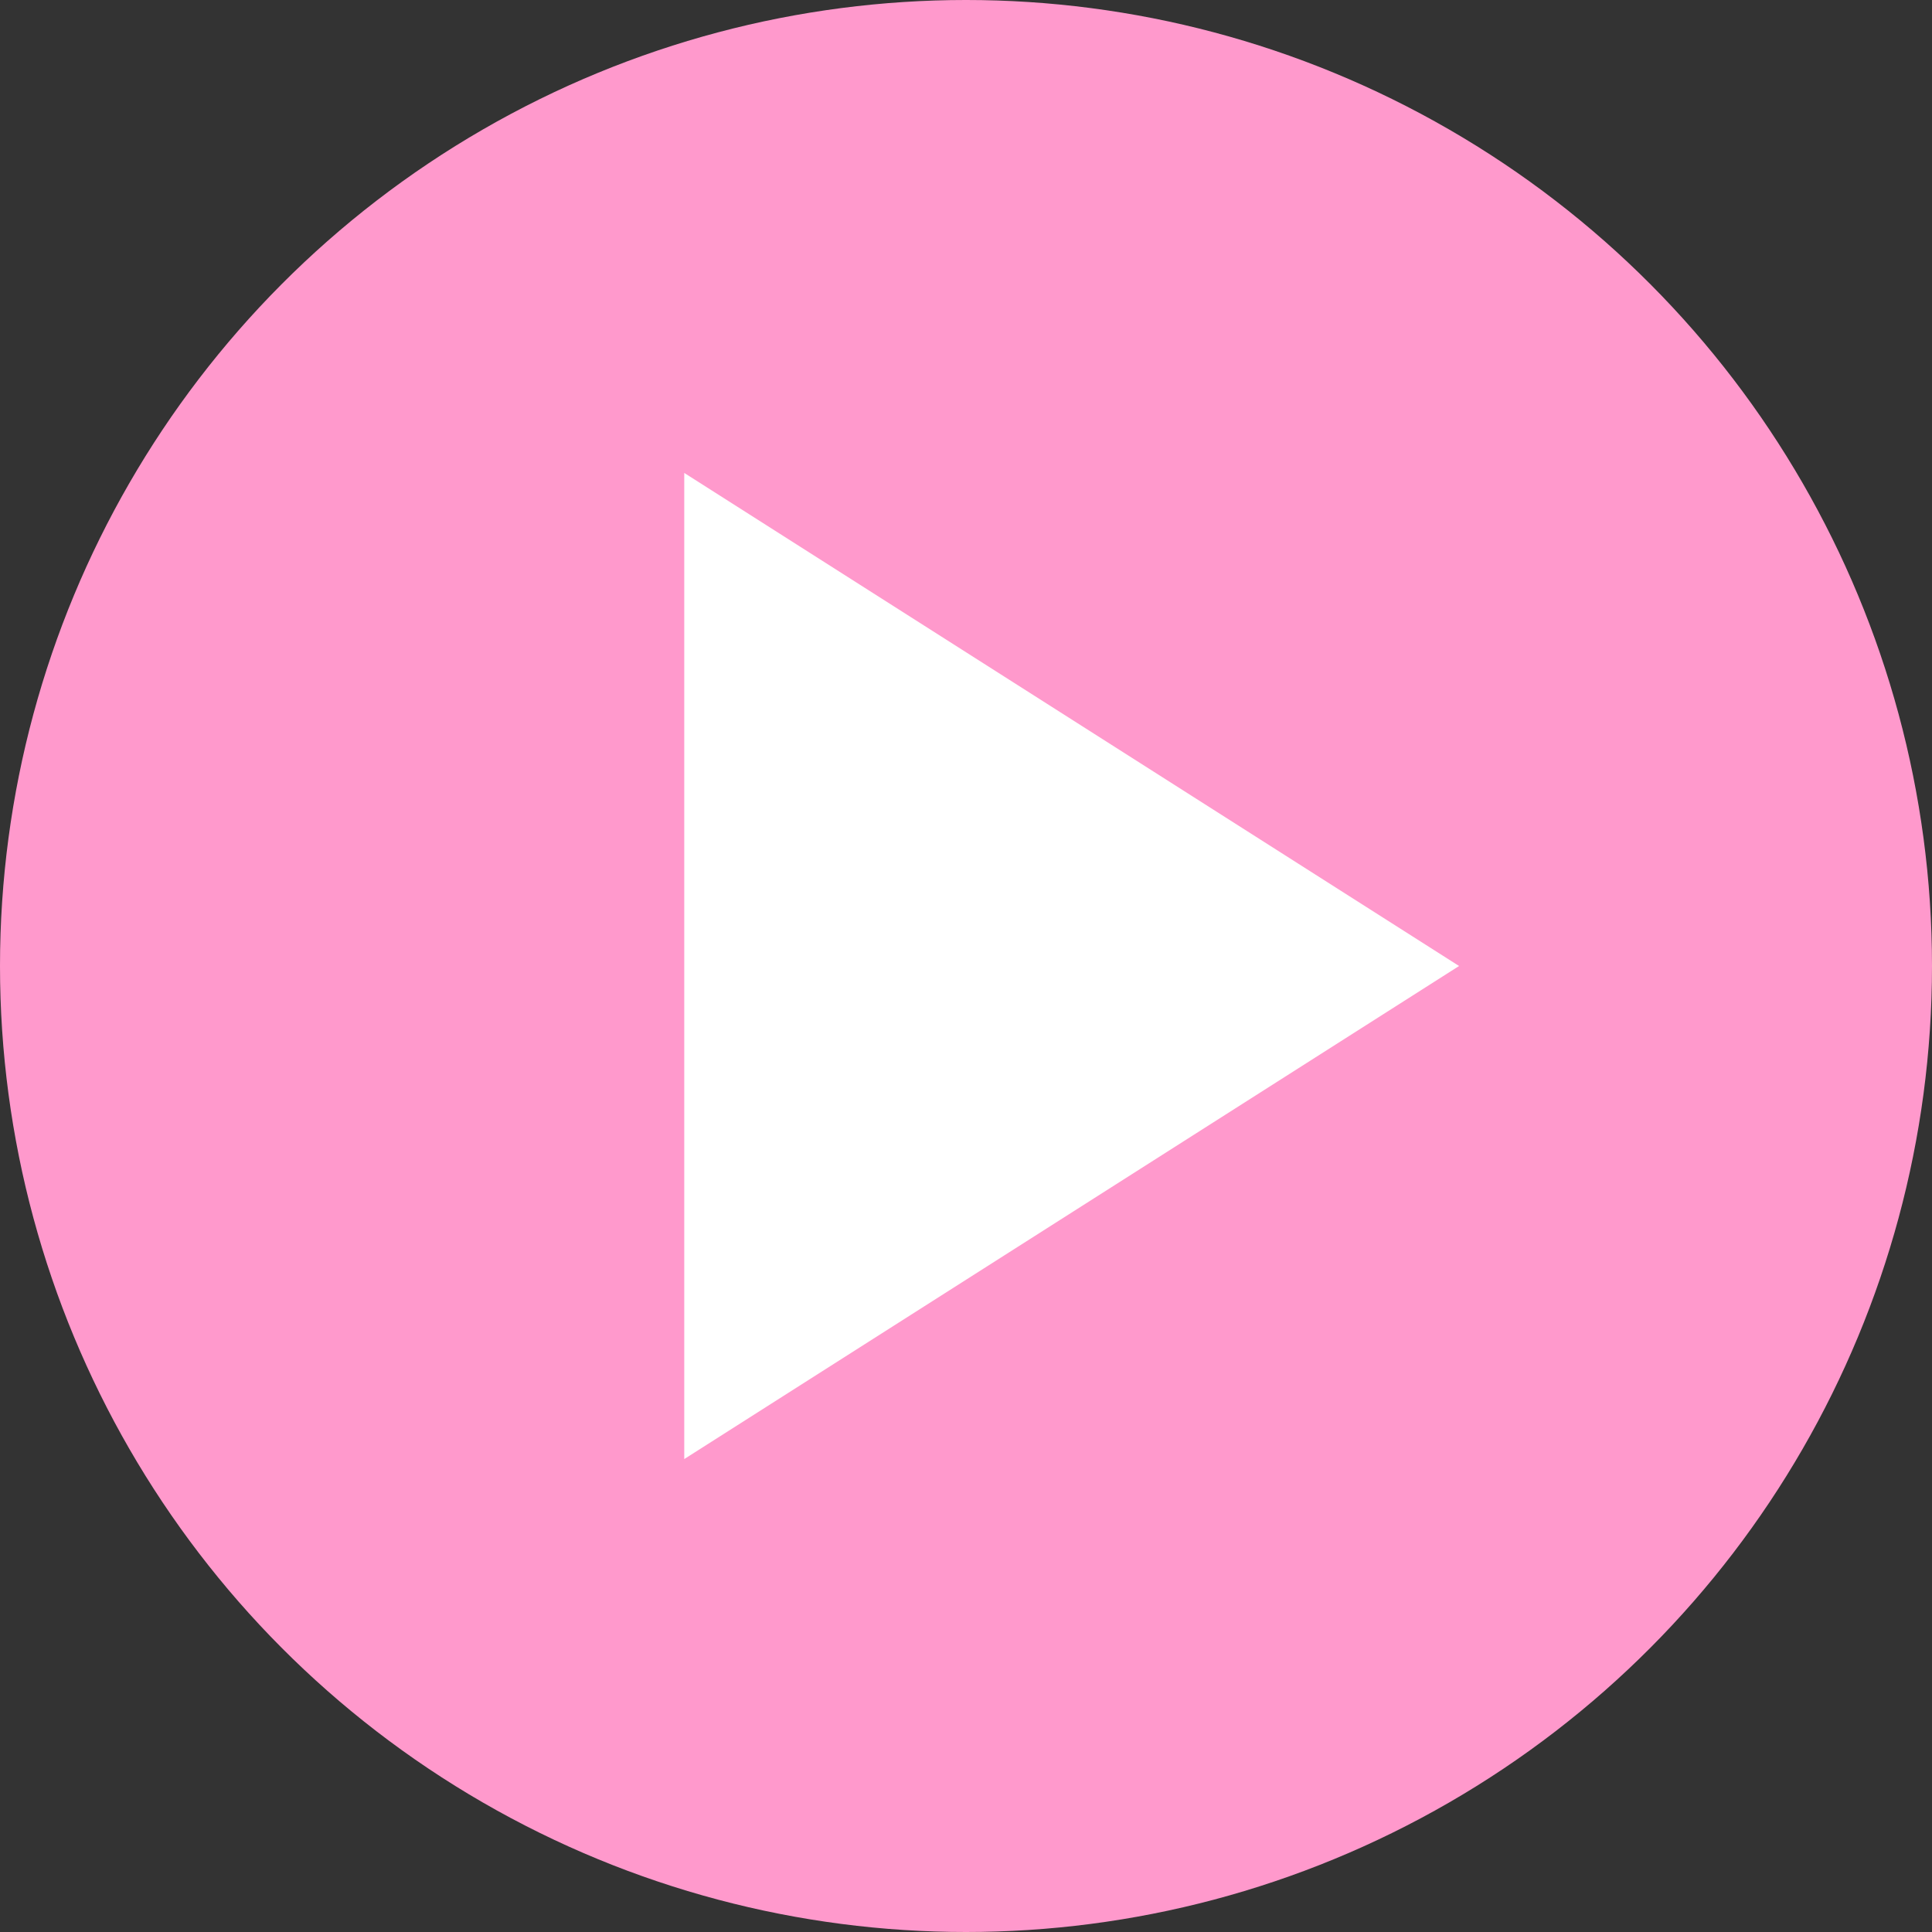 <svg width="48" height="48" viewBox="0 0 48 48" fill="none" xmlns="http://www.w3.org/2000/svg">
<rect x="0" y="0" width="48" height="48" fill="#333333" stroke="none"/>
<circle cx="24" cy="24" r="24" fill="#FF99CC"/>
<path d="M17 36.25V11.75L36.25 24L17 36.25Z" fill="white"/>
</svg>
